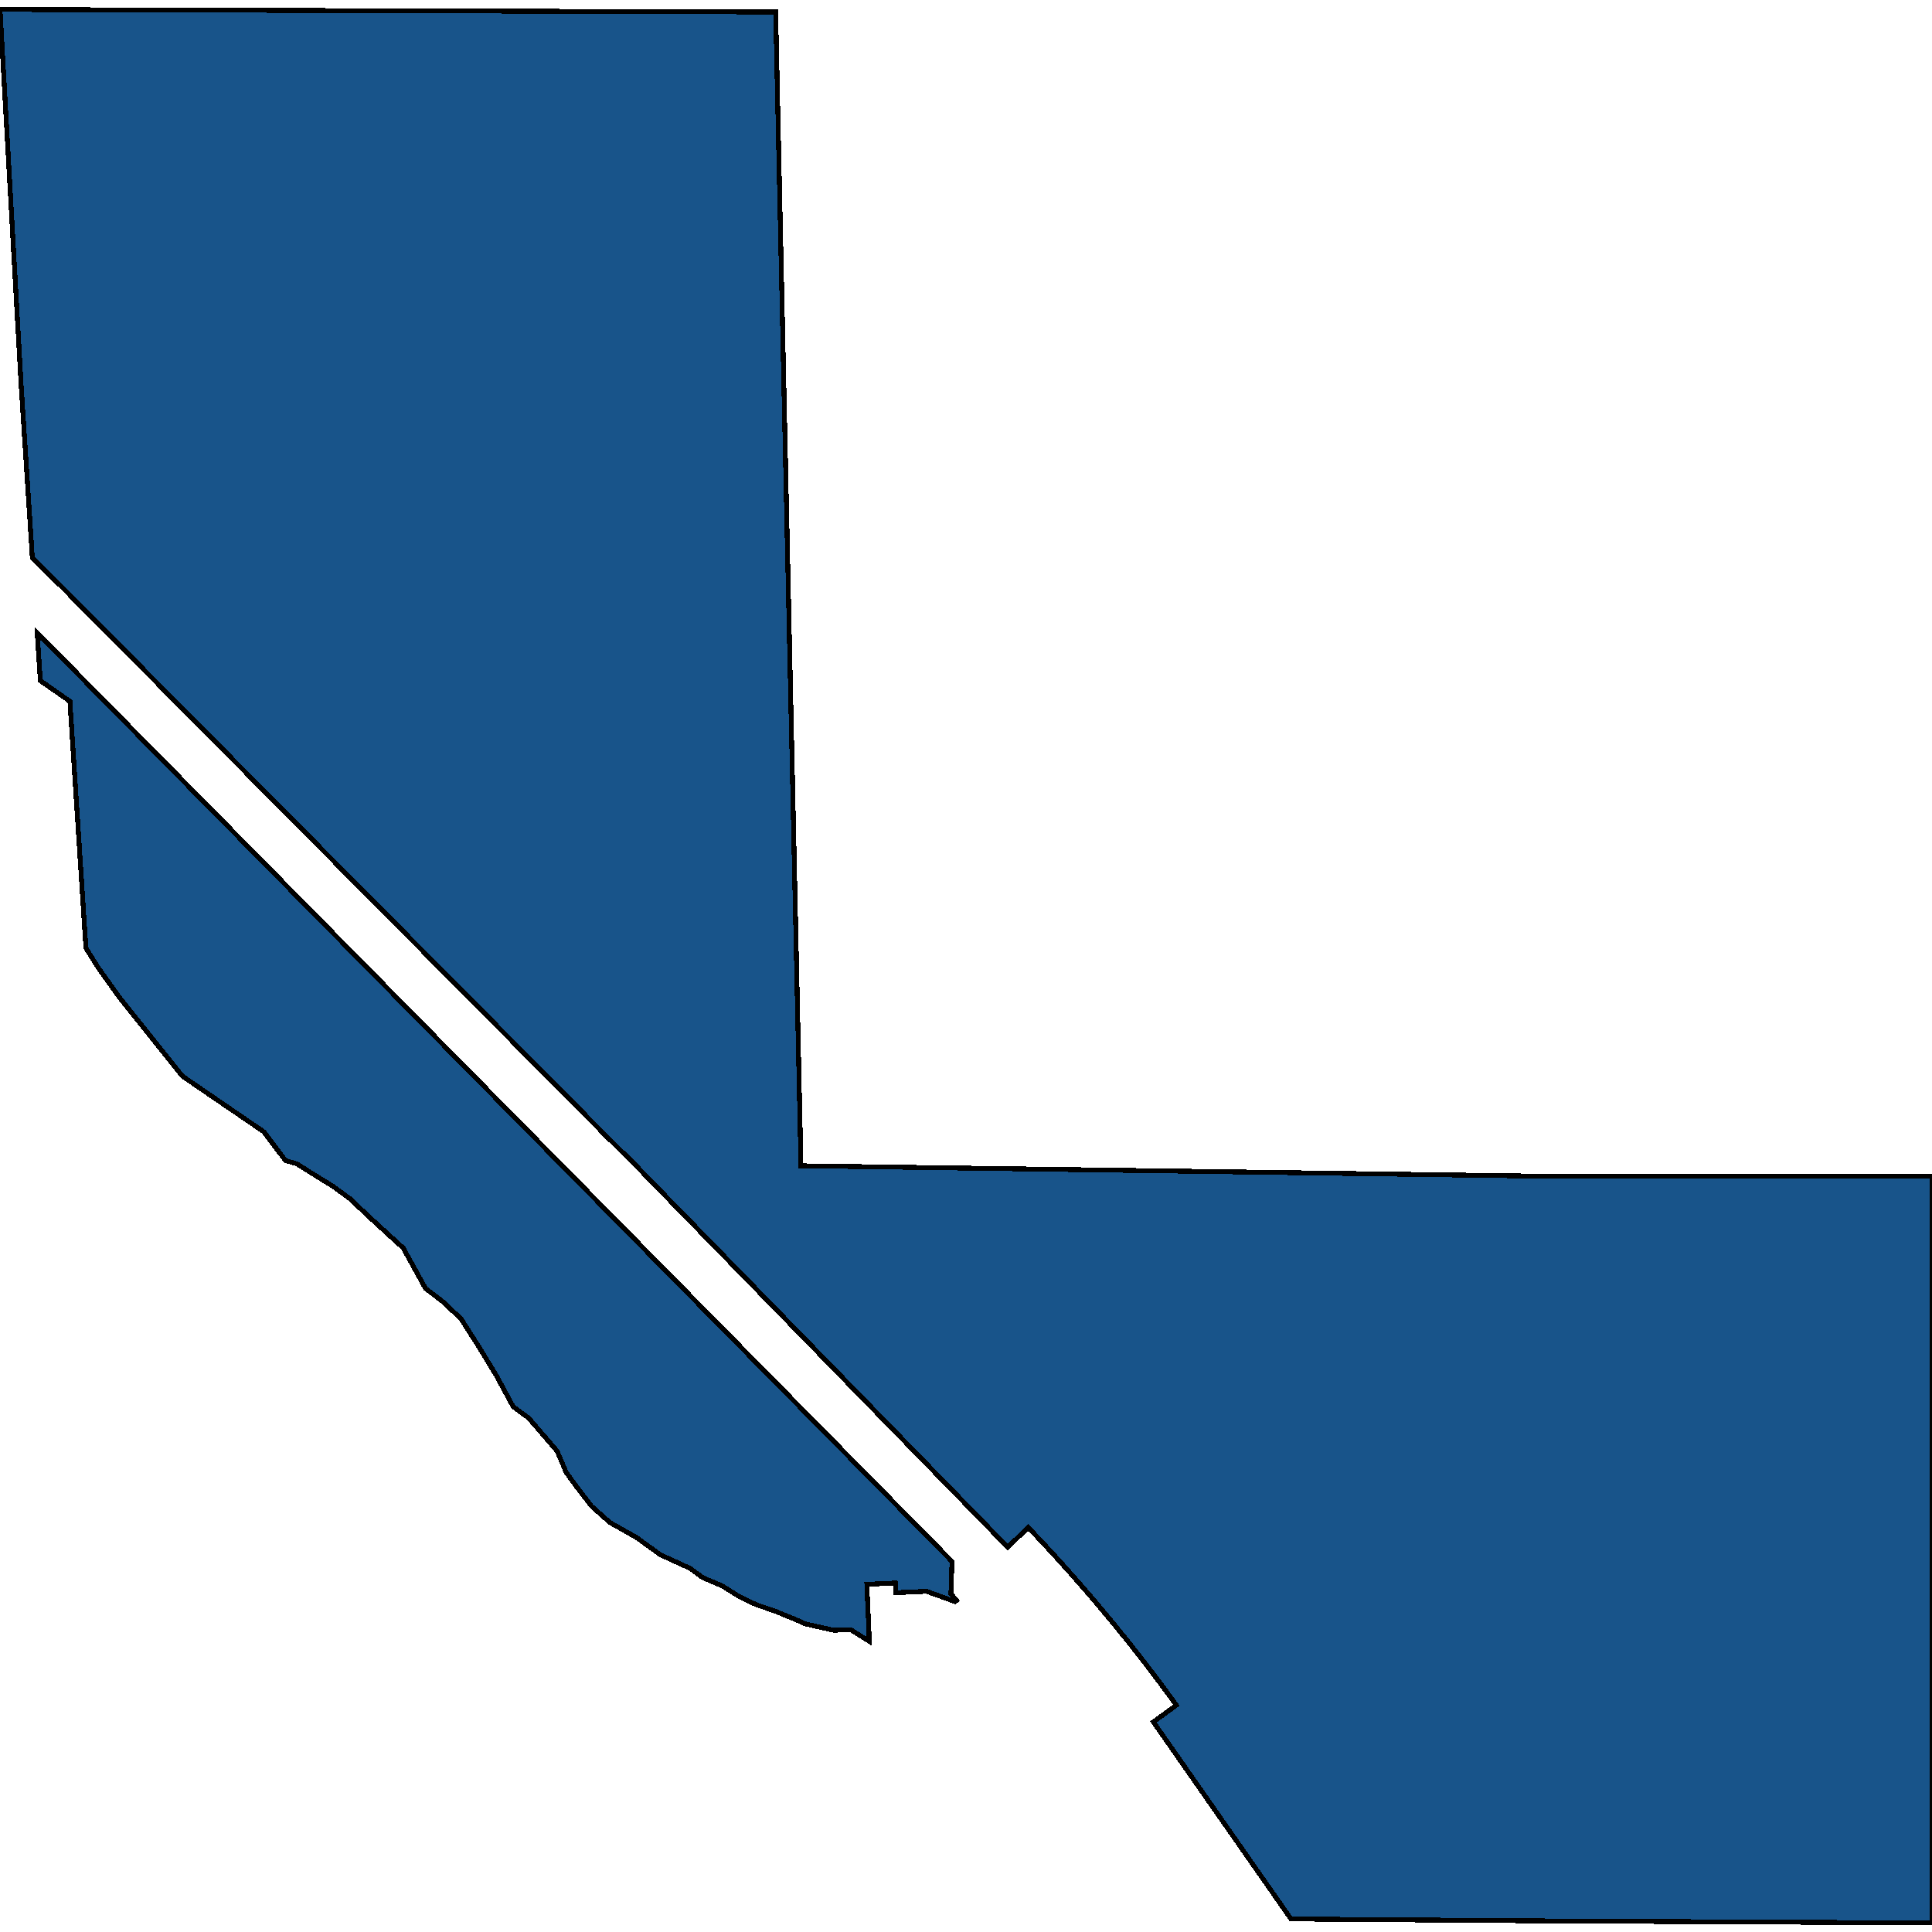 <svg xmlns="http://www.w3.org/2000/svg" width="400" height="400"><path style="stroke: black; fill: #18548a; shape-rendering: crispEdges; stroke-width: 1px;" d="M125.342,235.044L12.942,121.661L6.698,115.529L4.385,79.909L0,1.877L5.85,1.977L160.596,2.486L162.307,80.58L165.703,235.454L165.833,241.363L316.131,243.476L321.964,243.476L400,243.463L399.971,398.123L321.996,397.711L316.167,397.678L267.282,397.301L238.792,356.505L243.559,353.035L243.357,352.757L241.793,350.614L240.211,348.484L238.613,346.366L237,344.26L236.493,343.607L235.369,342.167L234.072,340.524L233.722,340.084L232.061,338.019L230.385,335.963L228.692,333.92L226.984,331.889L225.26,329.871L223.521,327.869L221.769,325.877L220,323.901L218.217,321.937L216.896,320.501L216.418,319.988L214.605,318.05L212.886,316.24L208.635,320.329L165.257,275.798L137.305,247.119L131.371,241.012ZM185.358,327.748L179.469,328.016L179.731,333.917L179.989,339.819L176.178,337.444L172.571,337.515L166.792,336.22L164.513,335.222L164.265,335.122L162.647,334.461L160.274,333.491L156.557,332.234L152.676,330.322L149.529,328.345L145.459,326.612L142.951,324.752L136.73,321.898L131.756,318.305L126.255,315.207L122.495,311.866L119.47,307.932L117.497,305.218L117.225,304.845L115.344,300.431L109.469,293.602L106.253,291.25L102.768,284.804L99.049,278.685L95.424,273.009L91.61,269.435L88.092,266.757L83.479,258.389L79.183,254.465L76.945,252.417L72.439,248.171L68.981,245.64L64.454,242.842L64.235,242.706L61.401,240.932L59.102,240.283L54.625,234.331L37.789,222.821L24.738,206.53L20.374,200.405L17.787,196.273L16.877,182.247L16.625,178.381L15.564,162.031L15.334,158.495L15.104,154.957L14.874,151.419L14.644,147.882L14.519,145.943L14.471,145.202L8.348,140.924L8.054,136.397L7.703,130.998L13.962,137.356L110.042,234.889L115.92,240.856L165.008,290.694L197.1,323.28L196.879,329.979L198.04,331.363L197.747,331.613L191.828,329.464L185.447,329.753Z"></path></svg>